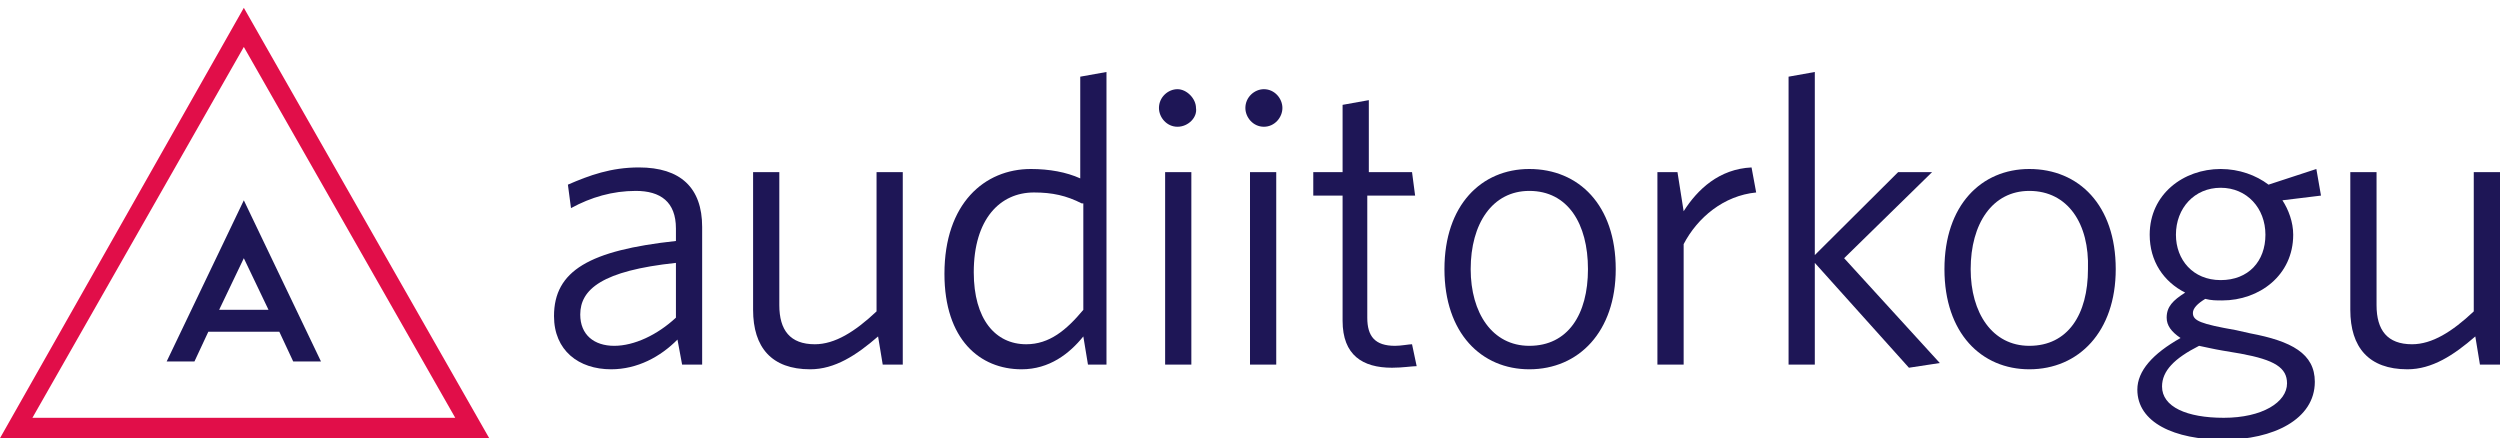 <svg width="194" height="34" viewBox="0 0 194 34" fill="none" xmlns="http://www.w3.org/2000/svg">
<g id="svgexport-3 1" clip-path="url(#clip0_77_951)">
<g id="Group">
<g id="Group_2">
<path id="Vector" d="M52.931 28.293L52.572 26.35C51.254 27.686 49.458 28.657 47.422 28.657C44.907 28.657 42.991 27.2 42.991 24.529C42.991 21.007 45.745 19.429 52.452 18.7V17.729C52.452 15.664 51.254 14.814 49.338 14.814C47.542 14.814 45.865 15.3 44.309 16.15L44.069 14.329C45.745 13.6 47.422 12.993 49.578 12.993C52.811 12.993 54.487 14.572 54.487 17.607V28.293H52.931ZM52.452 20.4C46.704 21.007 45.027 22.464 45.027 24.407C45.027 25.986 46.105 26.836 47.662 26.836C49.218 26.836 51.015 25.986 52.452 24.65V20.4Z" fill="#1E1656"/>
<path id="Vector_2" d="M68.499 28.293L68.139 26.107C66.463 27.564 64.786 28.657 62.87 28.657C59.877 28.657 58.44 26.957 58.44 24.043V13.357H60.475V23.679C60.475 25.622 61.313 26.714 63.23 26.714C64.786 26.714 66.343 25.743 68.02 24.164V13.357H70.055V28.293H68.499Z" fill="#1E1656"/>
<path id="Vector_3" d="M84.426 28.293L84.066 26.107C82.989 27.443 81.432 28.657 79.276 28.657C76.043 28.657 73.289 26.35 73.289 21.25C73.289 15.786 76.402 13.114 79.995 13.114C81.432 13.114 82.749 13.357 83.827 13.843V5.95L85.863 5.586V28.293H84.426ZM83.947 15.786C82.749 15.178 81.671 14.936 80.234 14.936C77.6 14.936 75.564 17 75.564 21.128C75.564 24.771 77.24 26.714 79.635 26.714C81.432 26.714 82.749 25.621 84.066 24.043V15.786H83.947Z" fill="#1E1656"/>
<path id="Vector_4" d="M91.372 9.836C90.533 9.836 89.935 9.107 89.935 8.379C89.935 7.529 90.653 6.921 91.372 6.921C92.09 6.921 92.809 7.65 92.809 8.379C92.928 9.107 92.21 9.836 91.372 9.836ZM90.414 28.293V13.357H92.449V28.293H90.414Z" fill="#1E1656"/>
<path id="Vector_5" d="M98.078 9.836C97.239 9.836 96.641 9.107 96.641 8.379C96.641 7.529 97.359 6.921 98.078 6.921C98.916 6.921 99.515 7.65 99.515 8.379C99.515 9.107 98.916 9.836 98.078 9.836ZM97 28.293V13.357H99.036V28.293H97Z" fill="#1E1656"/>
<path id="Vector_6" d="M108.017 28.536C105.742 28.536 104.185 27.564 104.185 24.893V15.179H101.91V13.357H104.185V8.136L106.221 7.771V13.357H109.574L109.813 15.179H106.101V24.65C106.101 26.107 106.7 26.836 108.257 26.836C108.736 26.836 109.334 26.714 109.574 26.714L109.933 28.414C109.574 28.414 108.855 28.536 108.017 28.536Z" fill="#1E1656"/>
<path id="Vector_7" d="M118.675 28.657C114.963 28.657 112.089 25.864 112.089 20.886C112.089 15.907 114.963 13.114 118.675 13.114C122.507 13.114 125.381 15.907 125.381 20.886C125.381 25.743 122.507 28.657 118.675 28.657ZM118.675 14.814C115.801 14.814 114.125 17.364 114.125 20.886C114.125 24.286 115.801 26.836 118.675 26.836C121.669 26.836 123.226 24.407 123.226 20.886C123.226 17.364 121.669 14.814 118.675 14.814Z" fill="#1E1656"/>
<path id="Vector_8" d="M130.651 18.943V28.293H128.615V13.357H130.172L130.651 16.393C131.728 14.693 133.405 13.114 135.92 12.993L136.279 14.936C133.764 15.179 131.728 16.879 130.651 18.943Z" fill="#1E1656"/>
<path id="Vector_9" d="M148.134 28.536L140.829 20.4V28.293H138.793V5.95L140.829 5.586V19.793L147.296 13.357H149.93L143.105 20.036L150.529 28.171L148.134 28.536Z" fill="#1E1656"/>
<path id="Vector_10" d="M157.475 28.657C153.763 28.657 150.889 25.864 150.889 20.886C150.889 15.907 153.763 13.114 157.475 13.114C161.307 13.114 164.181 15.907 164.181 20.886C164.181 25.743 161.307 28.657 157.475 28.657ZM157.475 14.814C154.601 14.814 152.924 17.364 152.924 20.886C152.924 24.286 154.601 26.836 157.475 26.836C160.469 26.836 162.026 24.407 162.026 20.886C162.145 17.364 160.469 14.814 157.475 14.814Z" fill="#1E1656"/>
<path id="Vector_11" d="M179.749 13.114L180.109 15.178L177.115 15.543C177.594 16.271 177.953 17.243 177.953 18.214C177.953 21.371 175.318 23.314 172.444 23.314C171.965 23.314 171.606 23.314 171.127 23.193C170.528 23.557 170.169 23.921 170.169 24.286C170.169 24.893 170.768 25.136 173.522 25.621L174.6 25.864C177.833 26.471 179.63 27.443 179.63 29.628C179.63 32.543 176.396 34.121 172.564 34.121C168.732 34.121 165.858 32.786 165.858 30.236C165.858 28.779 167.055 27.443 169.211 26.229C168.492 25.743 168.133 25.257 168.133 24.65C168.133 23.8 168.612 23.314 169.57 22.707C167.894 21.857 166.816 20.279 166.816 18.214C166.816 15.057 169.45 13.114 172.325 13.114C173.762 13.114 175.079 13.6 176.037 14.329L179.749 13.114ZM167.774 29.993C167.774 31.571 169.69 32.421 172.564 32.421C175.558 32.421 177.474 31.207 177.474 29.75C177.474 28.536 176.516 27.928 173.881 27.443L172.444 27.2C171.726 27.078 171.247 26.957 170.648 26.836C168.732 27.807 167.774 28.779 167.774 29.993ZM172.325 14.571C170.289 14.571 168.852 16.15 168.852 18.214C168.852 20.157 170.169 21.736 172.325 21.736C174.48 21.736 175.797 20.279 175.797 18.214C175.797 16.15 174.36 14.571 172.325 14.571Z" fill="#1E1656"/>
<path id="Vector_12" d="M192.443 28.293L192.084 26.107C190.407 27.564 188.731 28.657 186.815 28.657C183.821 28.657 182.384 26.957 182.384 24.043V13.357H184.42V23.679C184.42 25.622 185.258 26.714 187.174 26.714C188.731 26.714 190.287 25.743 191.964 24.164V13.357H194V28.293H192.443Z" fill="#1E1656"/>
</g>
<g id="Group_3">
<g id="Group_4">
<path id="Vector_13" d="M22.753 28.05H24.908L18.921 15.543L12.933 28.05H15.089L16.166 25.743H21.675L22.753 28.05ZM17.005 24.043L18.921 20.036L20.837 24.043H17.005Z" fill="#1E1656"/>
</g>
<g id="Group_5">
<path id="Vector_14" d="M18.921 3.643L35.327 32.422H2.515L18.921 3.643ZM18.921 0.607L0 34H37.962L18.921 0.607Z" fill="#E10E49"/>
</g>
</g>
</g>
</g>
<defs>
<clipPath id="clip0_77_951">
<rect width="194" height="34" fill="white"/>
</clipPath>
</defs>
</svg>

